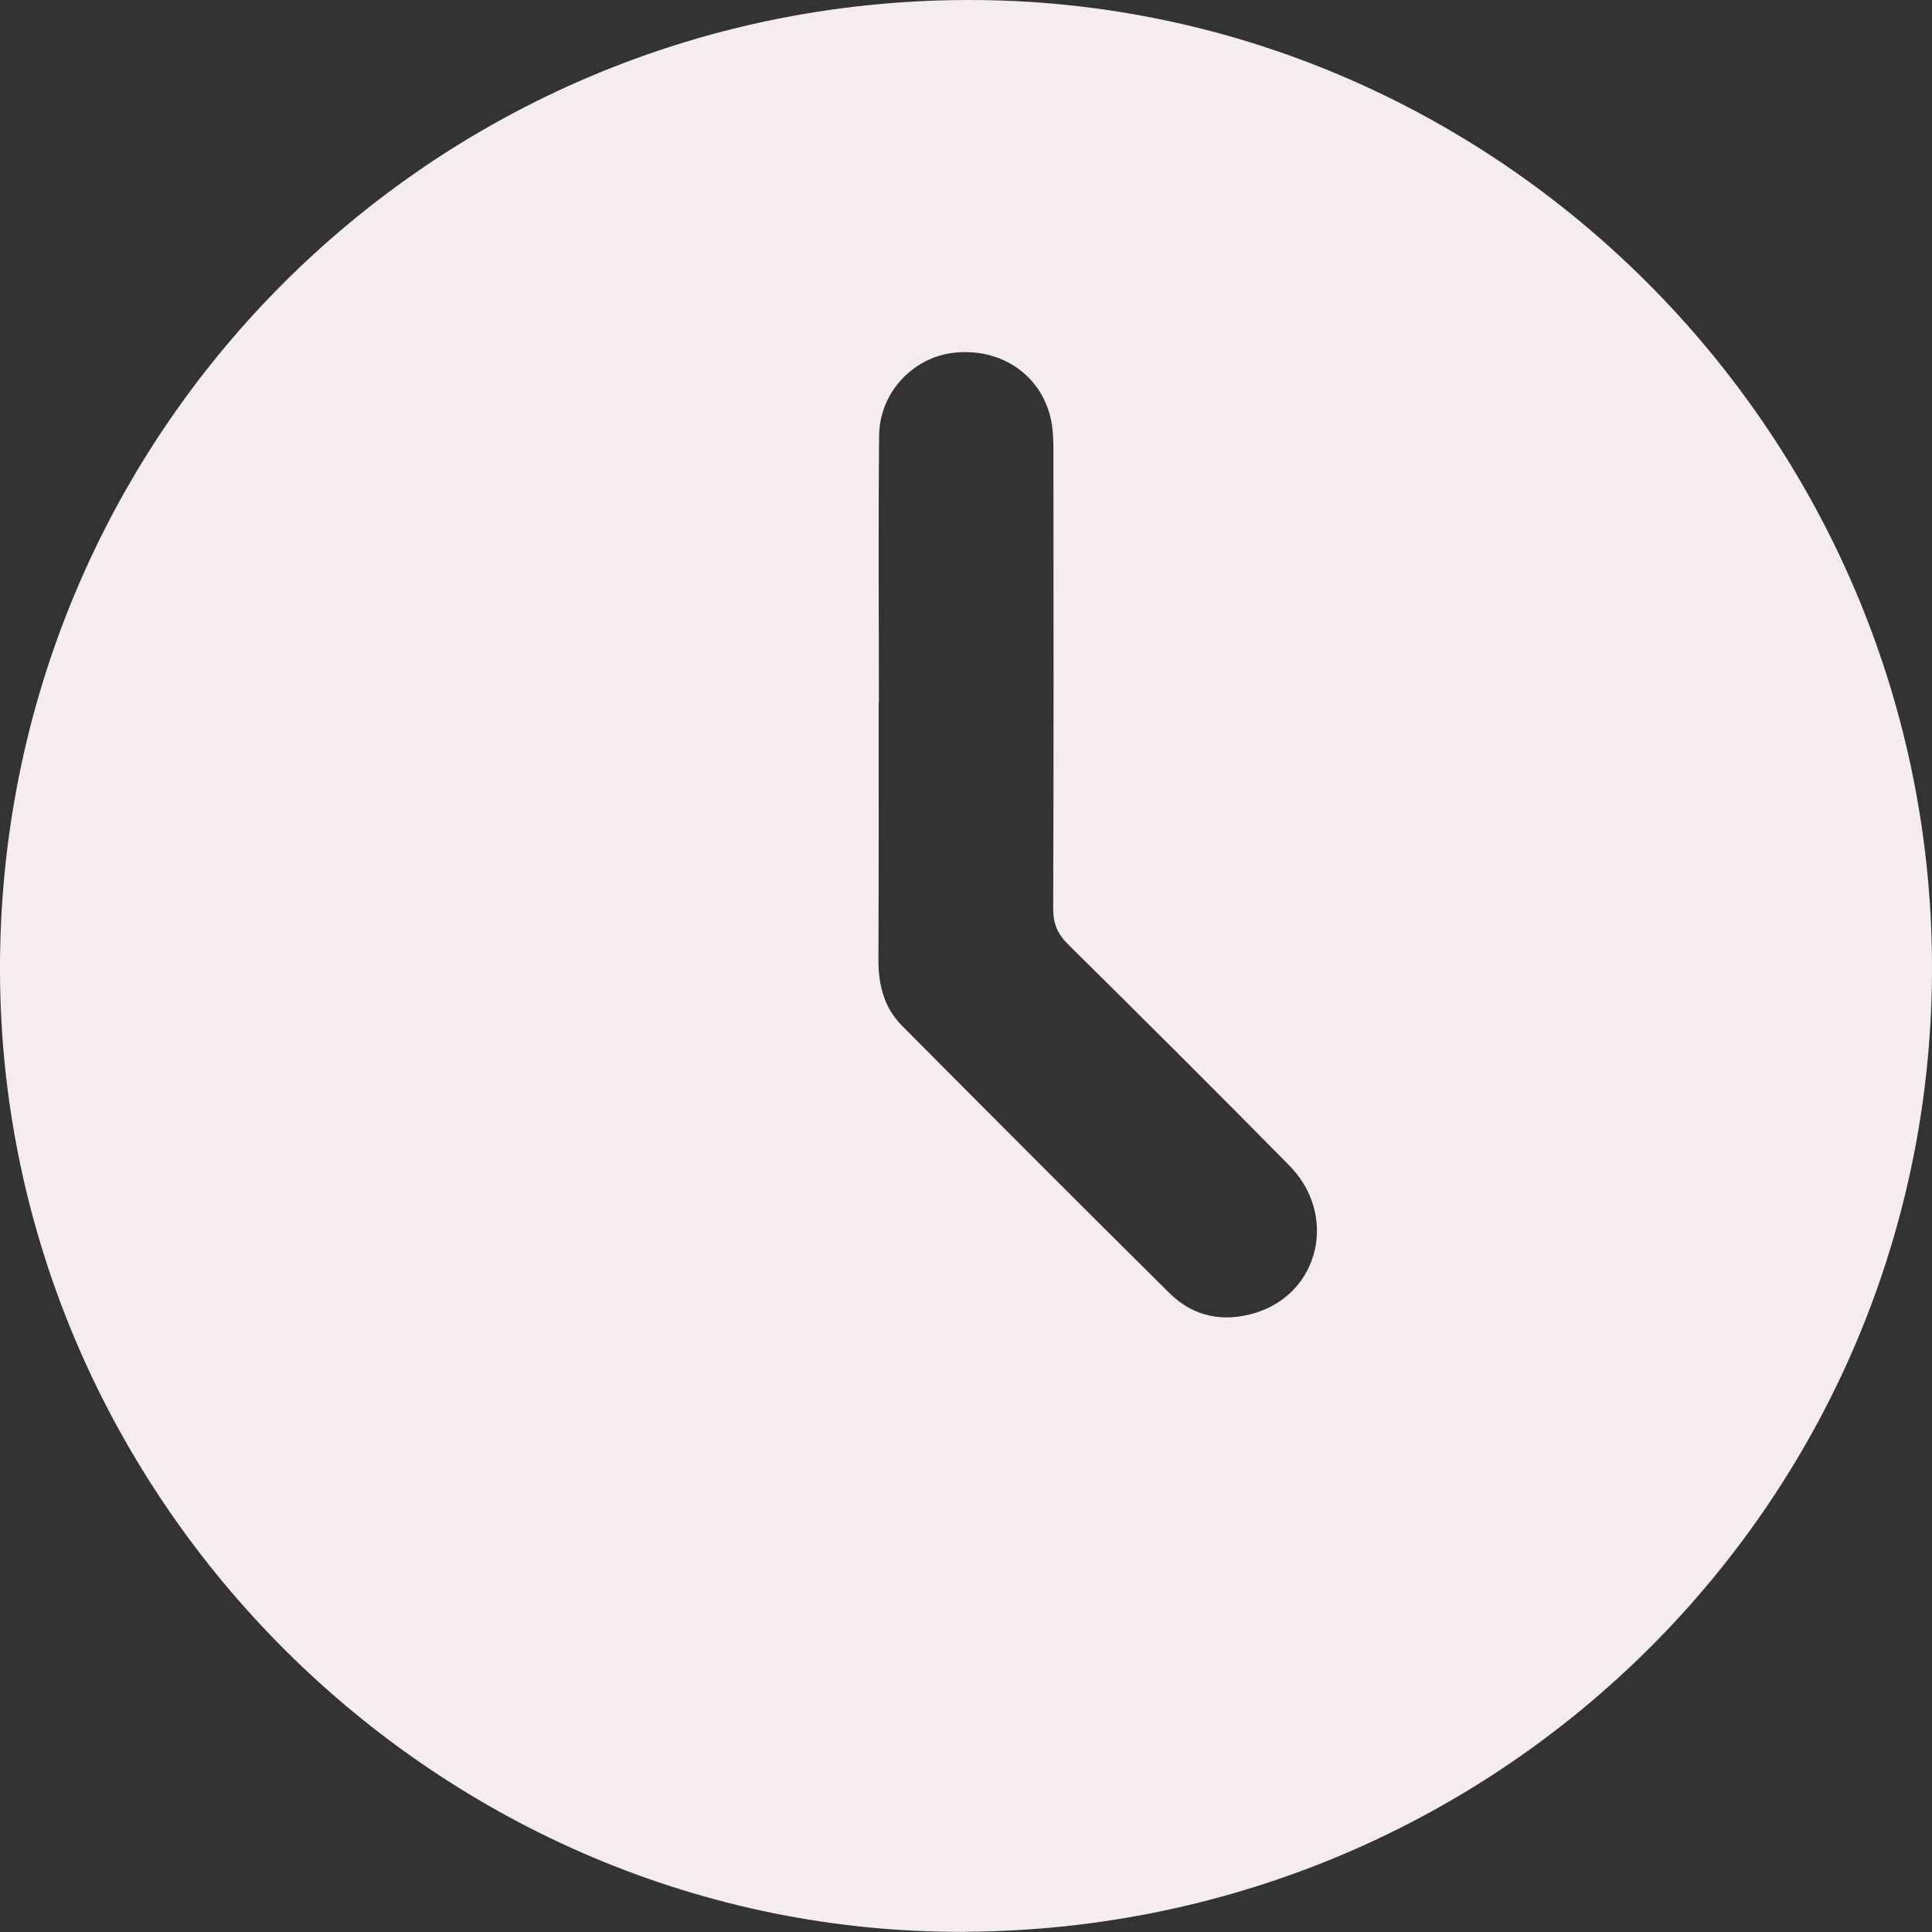 <svg width="24" height="24" viewBox="0 0 24 24" fill="none" xmlns="http://www.w3.org/2000/svg">
<rect x="0" y="0" width="24" height="24" fill="#333333" stroke="none"/>
<g clip-path="url(#clip0_335_4693)">
<path d="M11.991 23.998C5.46 24.032 0.032 18.644 0 12.094C-0.033 5.42 5.329 0.02 12.007 5.07986e-05C18.568 -0.019 23.965 5.363 24 11.959C24.035 18.585 18.671 23.962 11.991 23.997V23.998ZM10.917 8.728C10.917 8.728 10.915 8.728 10.915 8.728C10.915 9.792 10.917 10.857 10.912 11.922C10.911 12.234 10.982 12.517 11.204 12.741C12.309 13.852 13.415 14.962 14.529 16.065C14.825 16.358 15.198 16.431 15.595 16.309C16.394 16.063 16.621 15.092 16.016 14.478C15.108 13.556 14.19 12.643 13.269 11.732C13.138 11.602 13.082 11.473 13.083 11.287C13.09 9.404 13.088 7.522 13.086 5.639C13.086 5.479 13.084 5.312 13.043 5.159C12.901 4.631 12.41 4.319 11.85 4.382C11.341 4.439 10.928 4.875 10.921 5.406C10.909 6.513 10.918 7.621 10.918 8.728L10.917 8.728Z" fill="#F5EDED"/>
</g>
<defs>
<clipPath id="clip0_335_4693">
<rect width="24" height="23.998" fill="white"/>
</clipPath>
</defs>
</svg>
